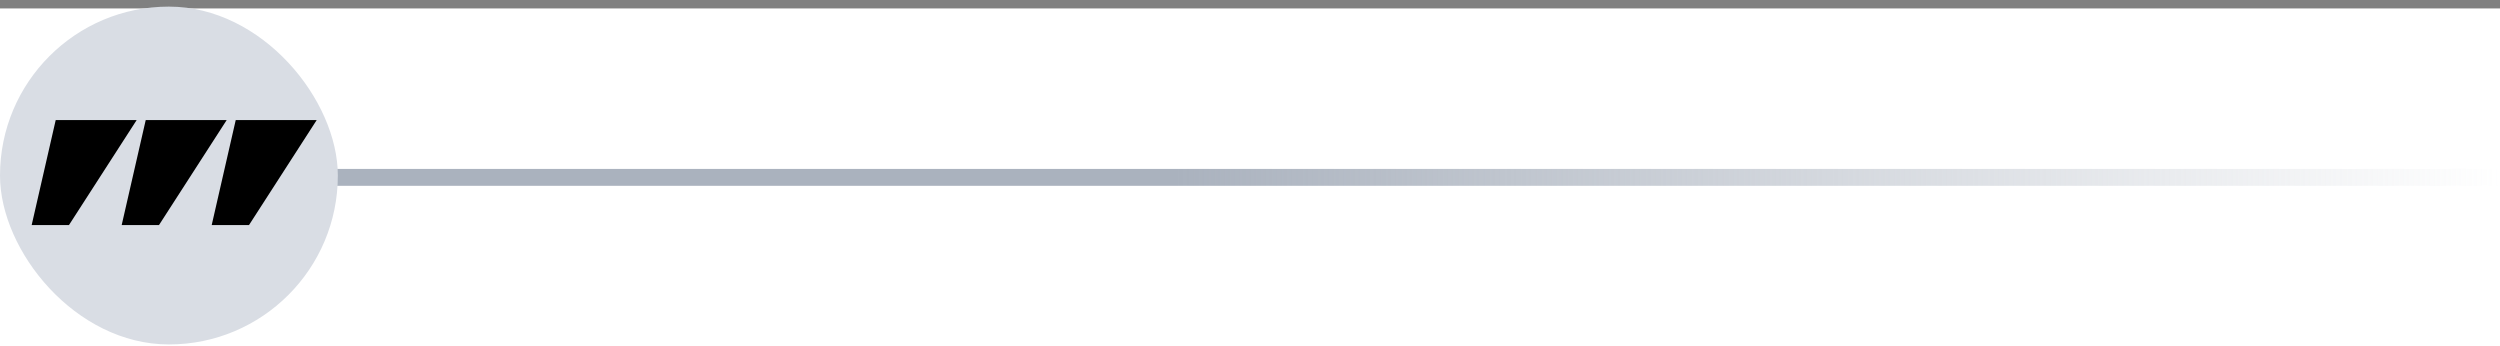 <svg width="296" height="41" viewBox="0 0 296 41" fill="none" xmlns="http://www.w3.org/2000/svg">
<rect x="0" y="0" width="296" height="41" fill="#808080" stroke="none"/>
<rect width="296" height="40" transform="translate(0 1)" fill="white"/>
<path d="M32 21L296 21" stroke="url(#paint0_linear_890_42301)" stroke-width="2"/>
<rect y="0.783" width="40" height="40" rx="20" fill="#D9DDE4"/>
<path fill-rule="evenodd" clip-rule="evenodd" d="M8.167 26.646L16.184 14.212H6.597L3.75 26.646H8.167ZM26.842 14.212L18.825 26.646H14.408L17.255 14.212H26.842ZM37.5 14.212L29.483 26.646H25.066L27.912 14.212H37.5Z" fill="black"/>
<defs>
<linearGradient id="paint0_linear_890_42301" x1="32" y1="21" x2="296" y2="21" gradientUnits="userSpaceOnUse">
<stop offset="0.406" stop-color="#AAB2BE"/>
<stop offset="1" stop-color="#AAB2BE" stop-opacity="0"/>
</linearGradient>
</defs>
</svg>
